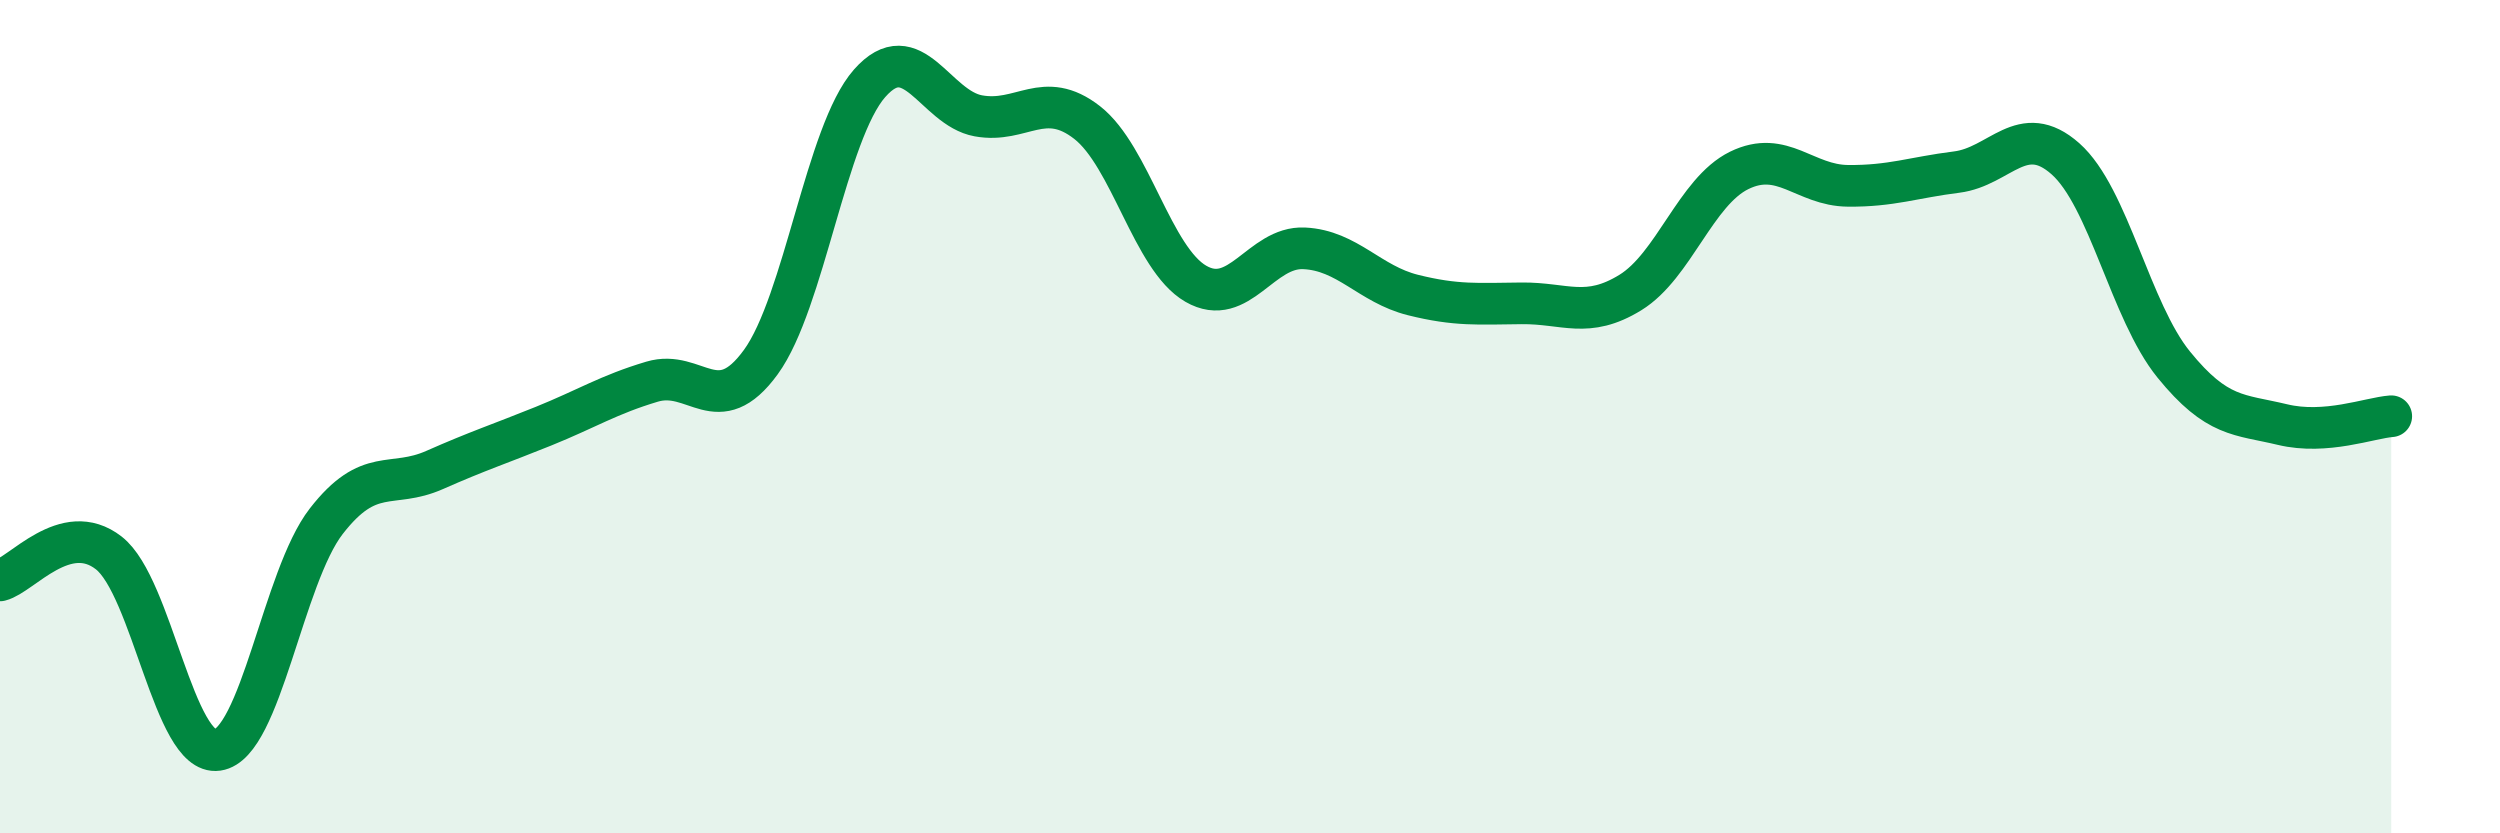 
    <svg width="60" height="20" viewBox="0 0 60 20" xmlns="http://www.w3.org/2000/svg">
      <path
        d="M 0,13.93 C 0.52,13.8 1.57,12.46 2.61,13.27 C 3.65,14.08 4.18,18.15 5.22,18 C 6.26,17.85 6.79,13.85 7.83,12.51 C 8.87,11.17 9.39,11.74 10.43,11.28 C 11.47,10.82 12,10.65 13.04,10.23 C 14.08,9.81 14.61,9.47 15.65,9.16 C 16.69,8.85 17.22,10.12 18.26,8.69 C 19.3,7.26 19.83,3.18 20.87,2 C 21.91,0.82 22.44,2.59 23.48,2.78 C 24.52,2.97 25.05,2.13 26.09,2.94 C 27.13,3.75 27.66,6.21 28.7,6.81 C 29.74,7.41 30.26,5.91 31.3,5.96 C 32.34,6.01 32.87,6.82 33.91,7.08 C 34.95,7.34 35.48,7.29 36.52,7.28 C 37.56,7.27 38.09,7.66 39.13,7.02 C 40.17,6.38 40.7,4.6 41.74,4.09 C 42.78,3.58 43.31,4.45 44.35,4.46 C 45.39,4.47 45.92,4.26 46.96,4.13 C 48,4 48.53,2.89 49.57,3.81 C 50.61,4.73 51.13,7.47 52.17,8.75 C 53.21,10.03 53.74,9.94 54.78,10.19 C 55.82,10.44 56.87,10.03 57.39,9.99L57.39 20L0 20Z"
        fill="#008740"
        opacity="0.1"
        stroke-linecap="round"
        stroke-linejoin="round"
      />
      <path
        d="M 0,13.93 C 0.52,13.8 1.57,12.46 2.61,13.27 C 3.65,14.08 4.18,18.15 5.22,18 C 6.26,17.85 6.79,13.85 7.83,12.51 C 8.87,11.17 9.39,11.74 10.43,11.28 C 11.47,10.82 12,10.65 13.04,10.23 C 14.08,9.81 14.61,9.47 15.65,9.16 C 16.69,8.85 17.22,10.12 18.26,8.69 C 19.3,7.26 19.83,3.18 20.87,2 C 21.91,0.82 22.44,2.59 23.48,2.78 C 24.52,2.97 25.05,2.13 26.09,2.94 C 27.13,3.75 27.66,6.21 28.7,6.81 C 29.74,7.41 30.26,5.91 31.3,5.96 C 32.34,6.01 32.87,6.82 33.91,7.08 C 34.95,7.34 35.48,7.29 36.52,7.28 C 37.56,7.27 38.09,7.66 39.13,7.02 C 40.17,6.38 40.7,4.6 41.74,4.09 C 42.78,3.58 43.31,4.45 44.35,4.46 C 45.39,4.47 45.92,4.26 46.96,4.13 C 48,4 48.53,2.89 49.57,3.81 C 50.61,4.73 51.13,7.47 52.17,8.75 C 53.21,10.03 53.74,9.94 54.78,10.19 C 55.82,10.44 56.87,10.03 57.39,9.99"
        stroke="#008740"
        stroke-width="1"
        fill="none"
        stroke-linecap="round"
        stroke-linejoin="round"
      />
    </svg>
  